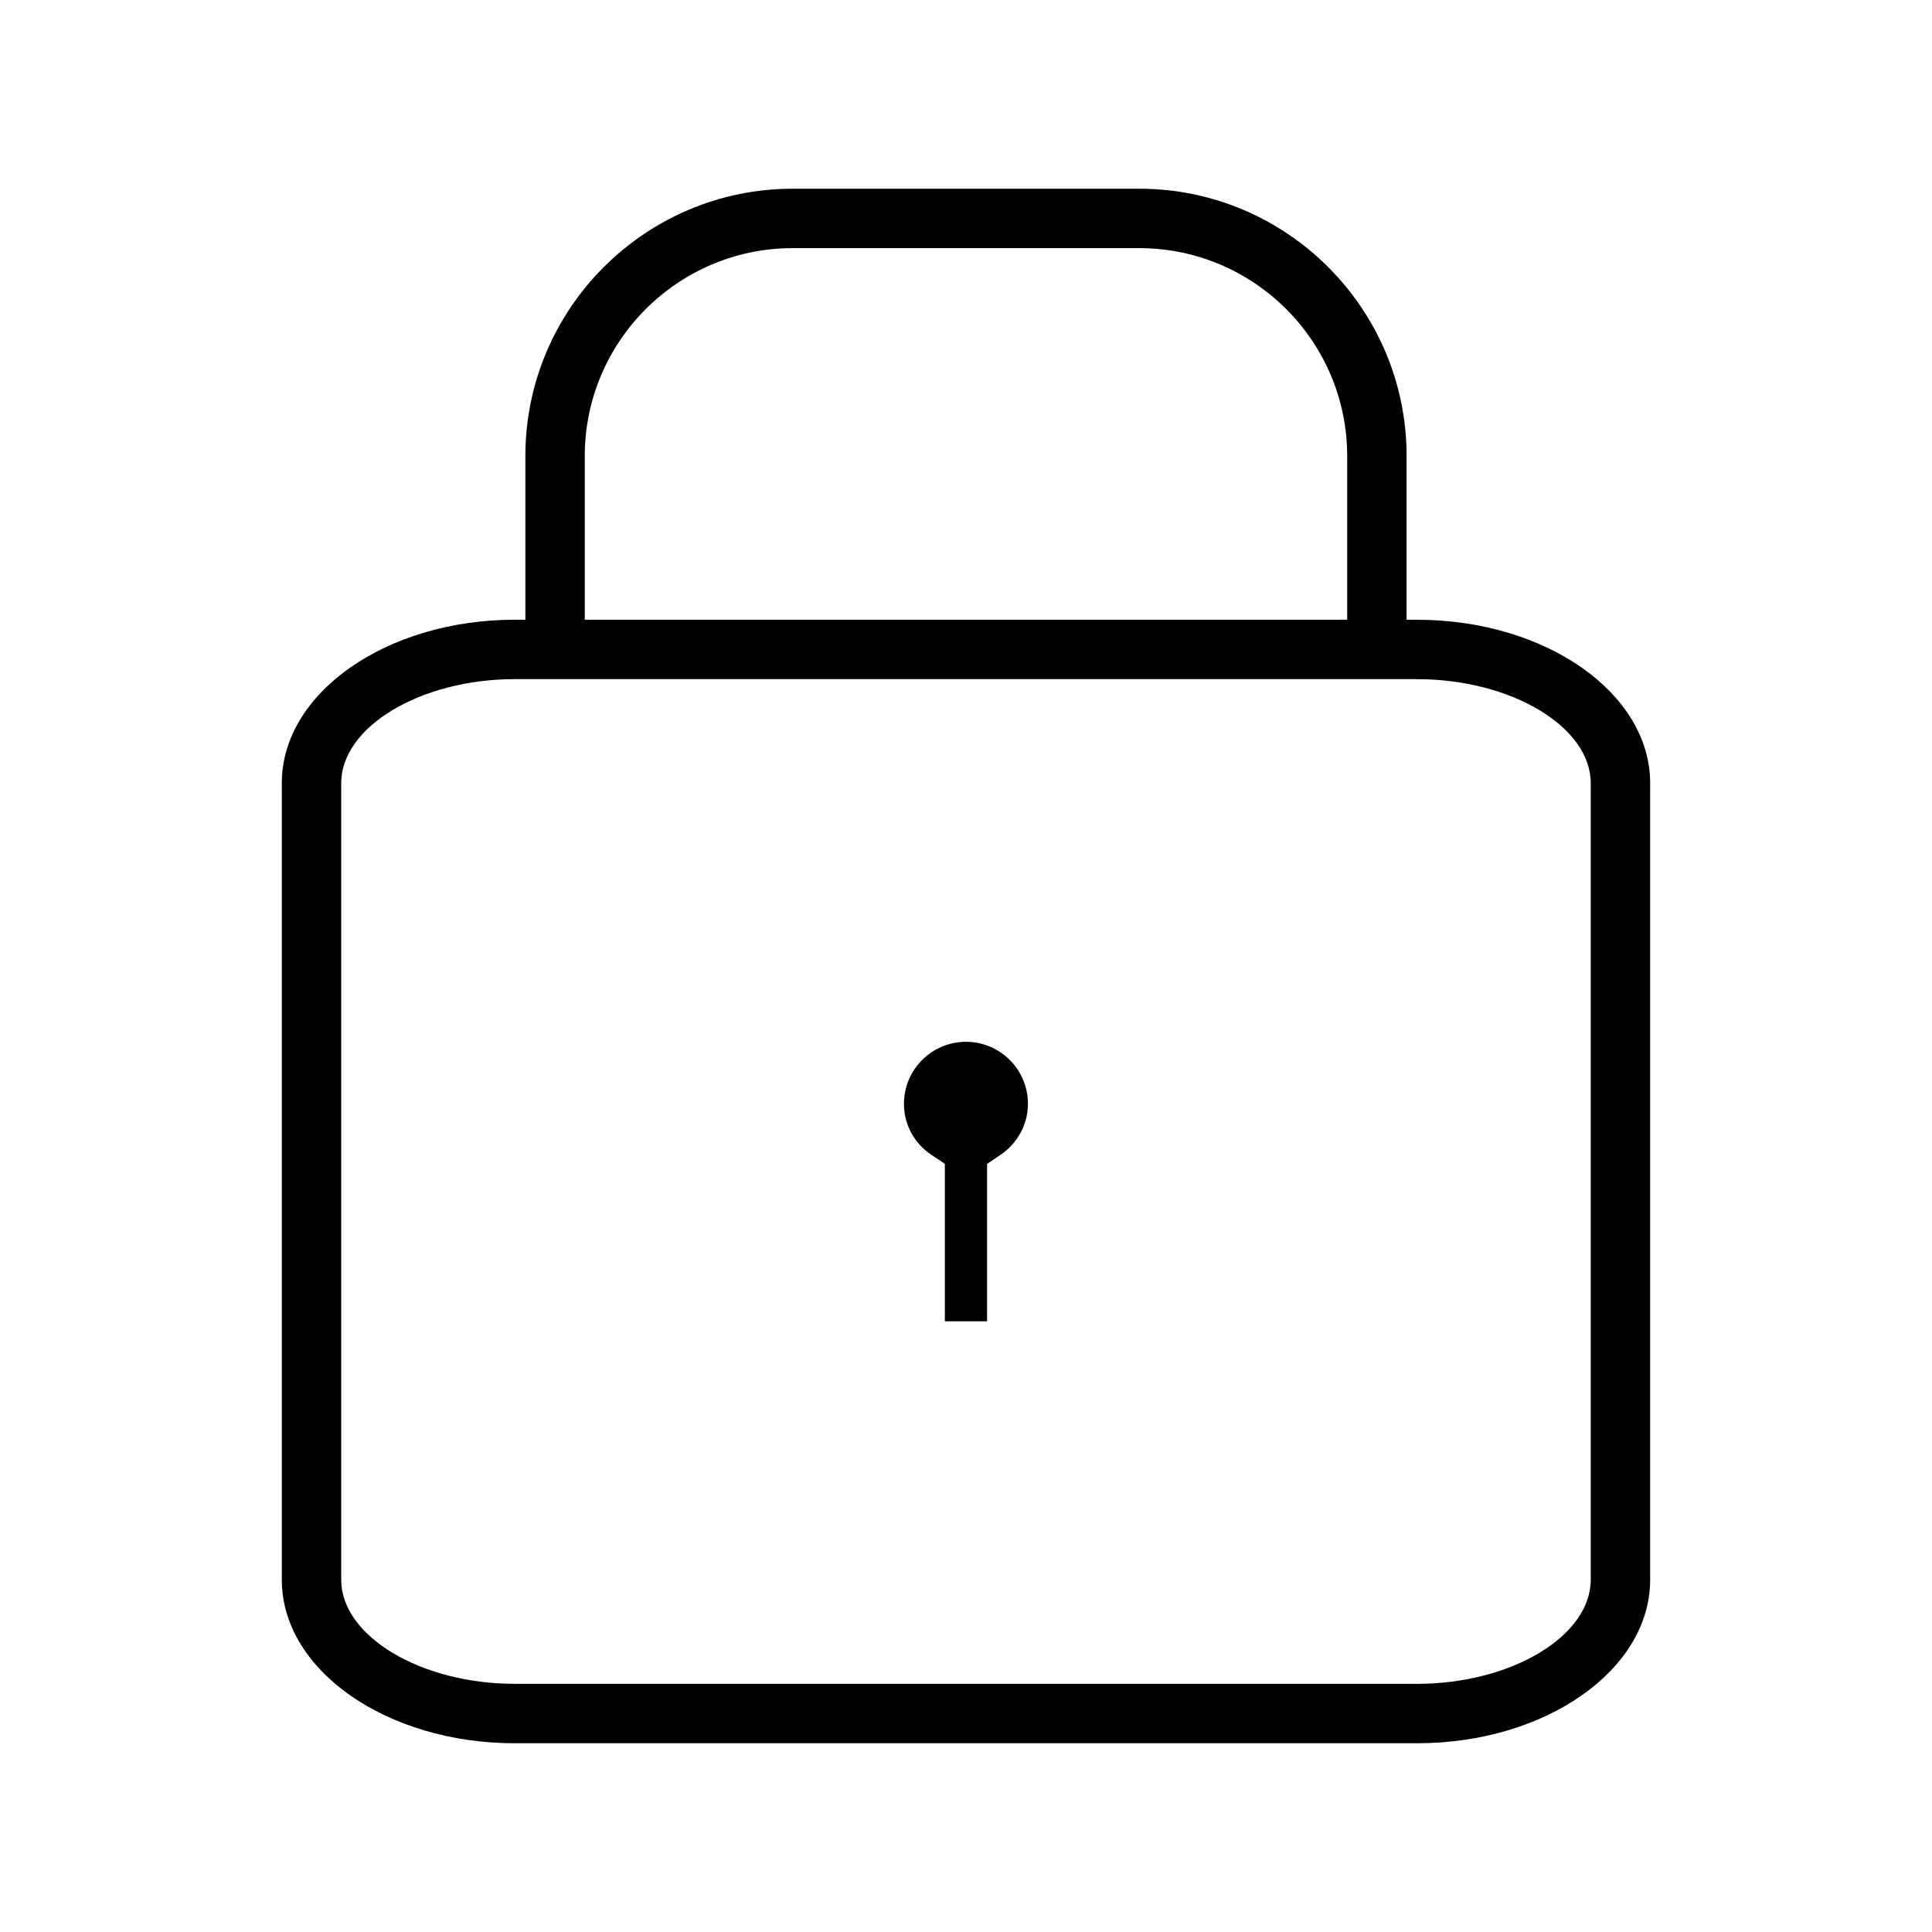 <?xml version="1.0" encoding="UTF-8"?>
<!-- Uploaded to: ICON Repo, www.iconrepo.com, Generator: ICON Repo Mixer Tools -->
<svg fill="#000000" width="800px" height="800px" version="1.1" viewBox="144 144 512 512" xmlns="http://www.w3.org/2000/svg">
 <g>
  <path d="m519.54 308.24h-2.777v-43.379c0-39.066-31.789-70.848-70.848-70.848h-91.84c-39.066 0-70.848 31.781-70.848 70.848v43.371h-2.777c-34.059 0-61.77 19.422-61.77 43.301v211.12c0 23.895 27.711 43.328 61.77 43.328h239.09c34.059 0 61.77-19.434 61.77-43.328v-211.12c-0.004-23.871-27.719-43.289-61.773-43.289zm-220.57-43.379c0-30.387 24.719-55.105 55.105-55.105h91.84c30.379 0 55.105 24.719 55.105 55.105v43.375l-202.05-0.004zm266.59 297.79c0 14.953-21.074 27.582-46.023 27.582h-239.09c-24.949 0-46.023-12.633-46.023-27.582v-211.12c0-14.938 21.074-27.559 46.023-27.559l239.09 0.012c24.949 0 46.023 12.617 46.023 27.547l0.004 211.12z"/>
  <path d="m399.99 420.09c-9.062 0-16.43 7.363-16.43 16.422 0 5.519 2.672 10.469 7.336 13.582l3.504 2.332v41.723h11.184v-41.711l3.484-2.336c4.602-3.09 7.359-8.172 7.348-13.582 0-9.07-7.367-16.43-16.426-16.43z"/>
 </g>
</svg>